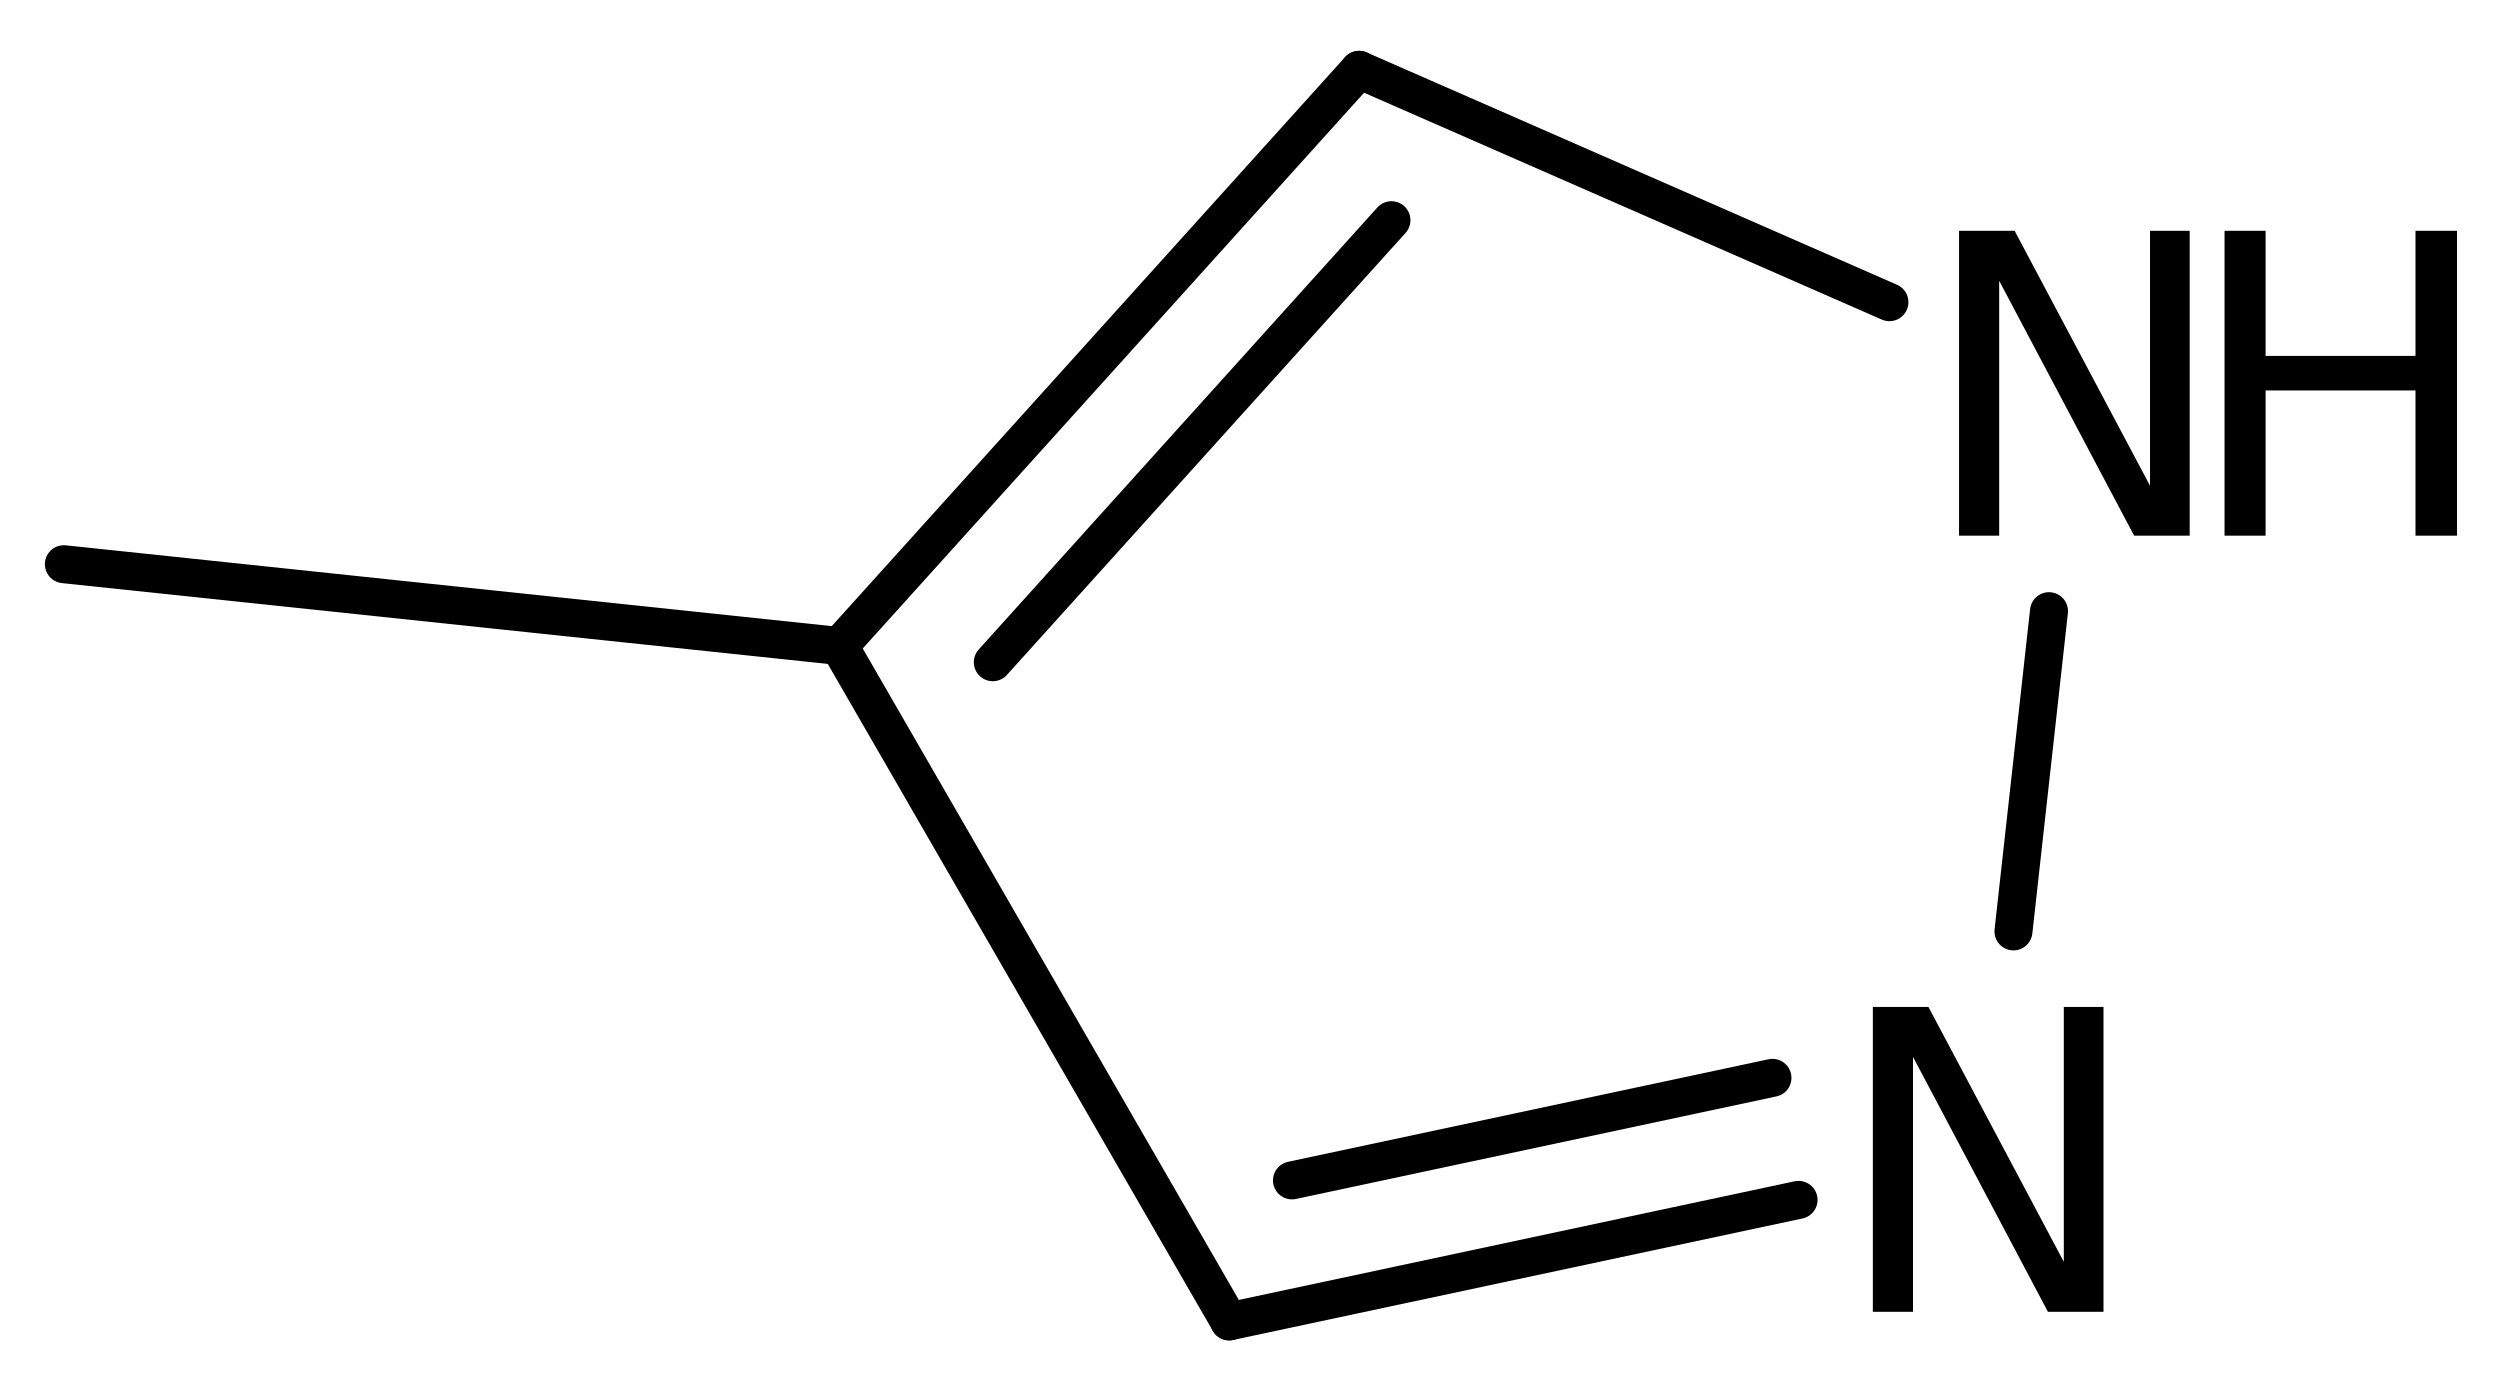 <?xml version='1.0' encoding='UTF-8'?>
<!DOCTYPE svg PUBLIC "-//W3C//DTD SVG 1.1//EN" "http://www.w3.org/Graphics/SVG/1.1/DTD/svg11.dtd">
<svg version='1.2' xmlns='http://www.w3.org/2000/svg' xmlns:xlink='http://www.w3.org/1999/xlink' width='32.572mm' height='18.114mm' viewBox='0 0 32.572 18.114'>
  <desc>Generated by the Chemistry Development Kit (http://github.com/cdk)</desc>
  <g stroke-linecap='round' stroke-linejoin='round' stroke='#000000' stroke-width='.495' fill='#000000'>
    <rect x='.0' y='.0' width='33.0' height='19.0' fill='#FFFFFF' stroke='none'/>
    <g id='mol1' class='mol'>
      <line id='mol1bnd1' class='bond' x1='.832' y1='7.351' x2='10.936' y2='8.417'/>
      <g id='mol1bnd2' class='bond'>
        <line x1='17.708' y1='.91' x2='10.936' y2='8.417'/>
        <line x1='18.129' y1='2.869' x2='12.935' y2='8.628'/>
      </g>
      <line id='mol1bnd3' class='bond' x1='17.708' y1='.91' x2='24.617' y2='3.937'/>
      <line id='mol1bnd4' class='bond' x1='26.696' y1='7.963' x2='26.233' y2='12.135'/>
      <g id='mol1bnd5' class='bond'>
        <line x1='16.016' y1='17.216' x2='23.433' y2='15.633'/>
        <line x1='16.833' y1='15.379' x2='23.093' y2='14.043'/>
      </g>
      <line id='mol1bnd6' class='bond' x1='10.936' y1='8.417' x2='16.016' y2='17.216'/>
      <g id='mol1atm4' class='atom'>
        <path d='M25.524 3.007h.724l1.764 3.321v-3.321h.517v3.972h-.724l-1.758 -3.321v3.321h-.523v-3.972z' stroke='none'/>
        <path d='M28.983 3.007h.535v1.63h1.953v-1.63h.541v3.972h-.541v-1.892h-1.953v1.892h-.535v-3.972z' stroke='none'/>
      </g>
      <path id='mol1atm5' class='atom' d='M24.401 13.119h.724l1.764 3.321v-3.321h.517v3.972h-.724l-1.758 -3.321v3.321h-.523v-3.972z' stroke='none'/>
    </g>
  </g>
</svg>
